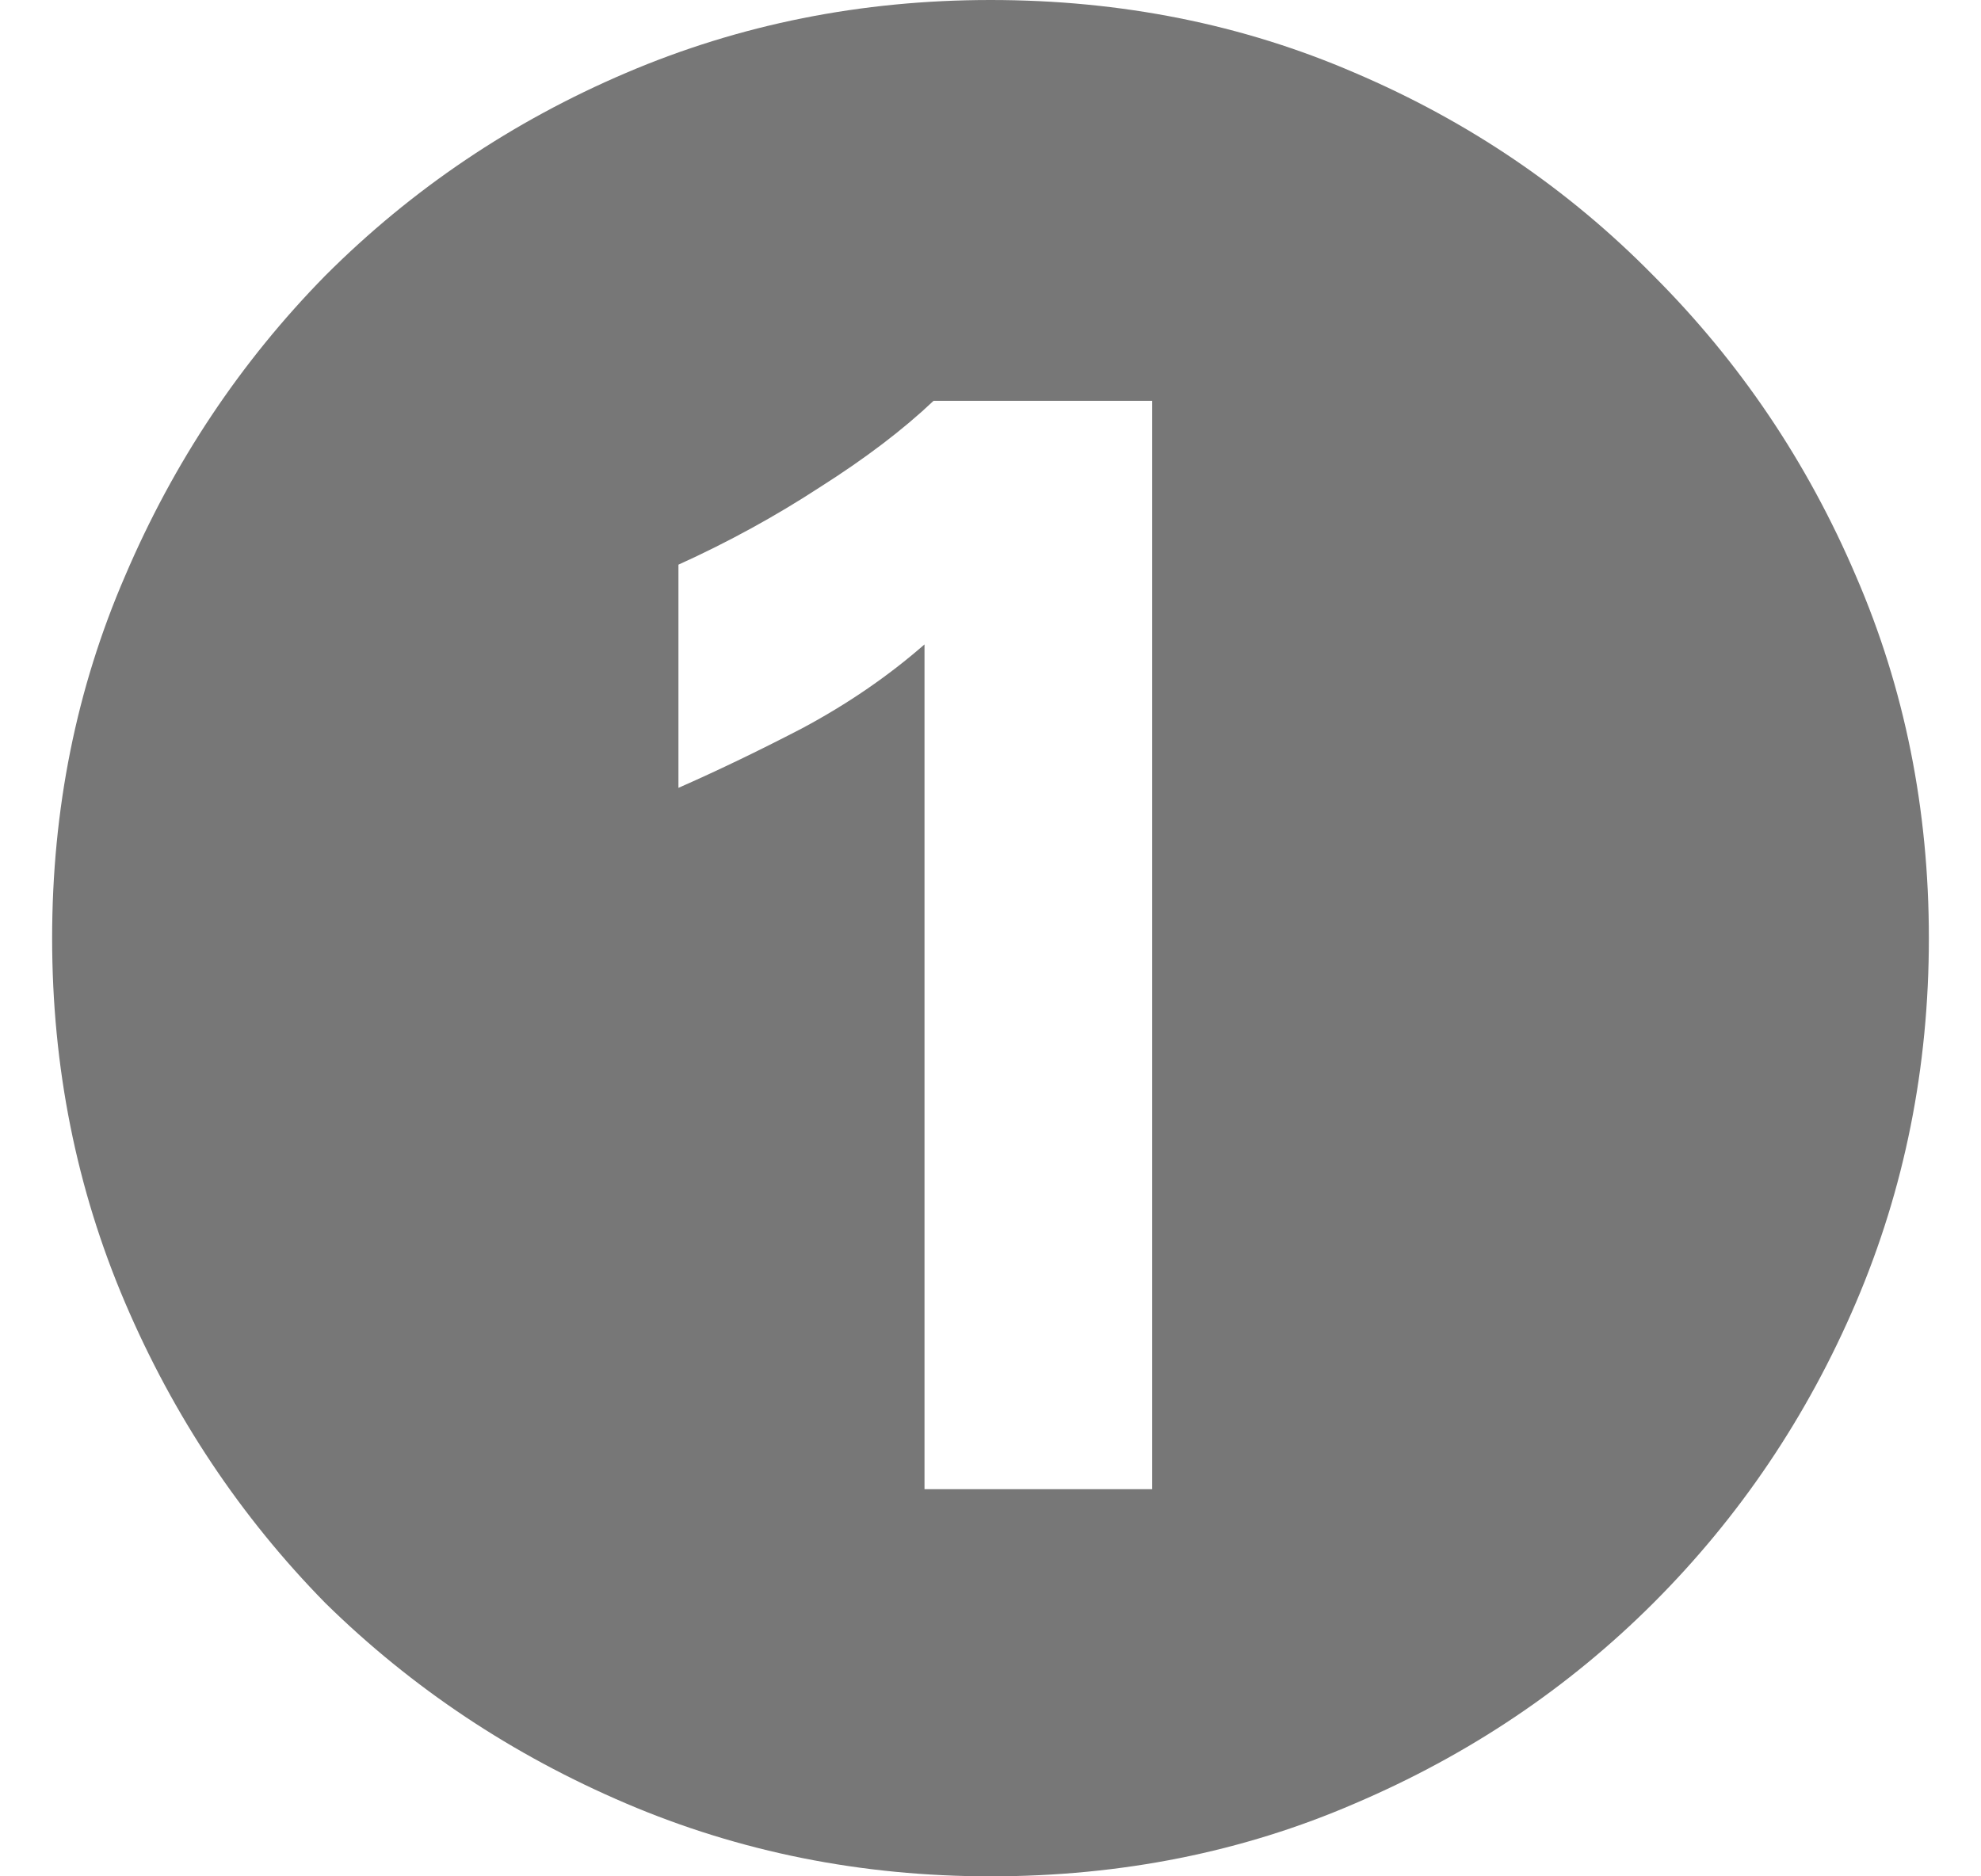 <svg width="19" height="18" viewBox="0 0 19 18" fill="none" xmlns="http://www.w3.org/2000/svg">
<path d="M8.867 14.286H11.051V3.845H8.954C8.663 4.121 8.299 4.398 7.862 4.675C7.439 4.951 6.988 5.199 6.507 5.417V7.558C6.871 7.398 7.265 7.209 7.687 6.99C8.124 6.757 8.517 6.488 8.867 6.182V14.286ZM9.5 18C8.262 18 7.097 17.767 6.005 17.301C4.913 16.835 3.951 16.194 3.121 15.379C2.306 14.549 1.665 13.587 1.199 12.495C0.733 11.403 0.5 10.238 0.5 9C0.5 7.762 0.733 6.604 1.199 5.527C1.665 4.434 2.306 3.473 3.121 2.643C3.951 1.813 4.913 1.165 6.005 0.699C7.097 0.233 8.262 0 9.5 0C10.752 0 11.918 0.233 12.995 0.699C14.087 1.165 15.041 1.813 15.857 2.643C16.687 3.473 17.335 4.434 17.801 5.527C18.267 6.604 18.5 7.762 18.5 9C18.5 10.238 18.267 11.403 17.801 12.495C17.335 13.587 16.687 14.549 15.857 15.379C15.041 16.194 14.087 16.835 12.995 17.301C11.918 17.767 10.752 18 9.5 18Z" fill="#777777"/>
</svg>
